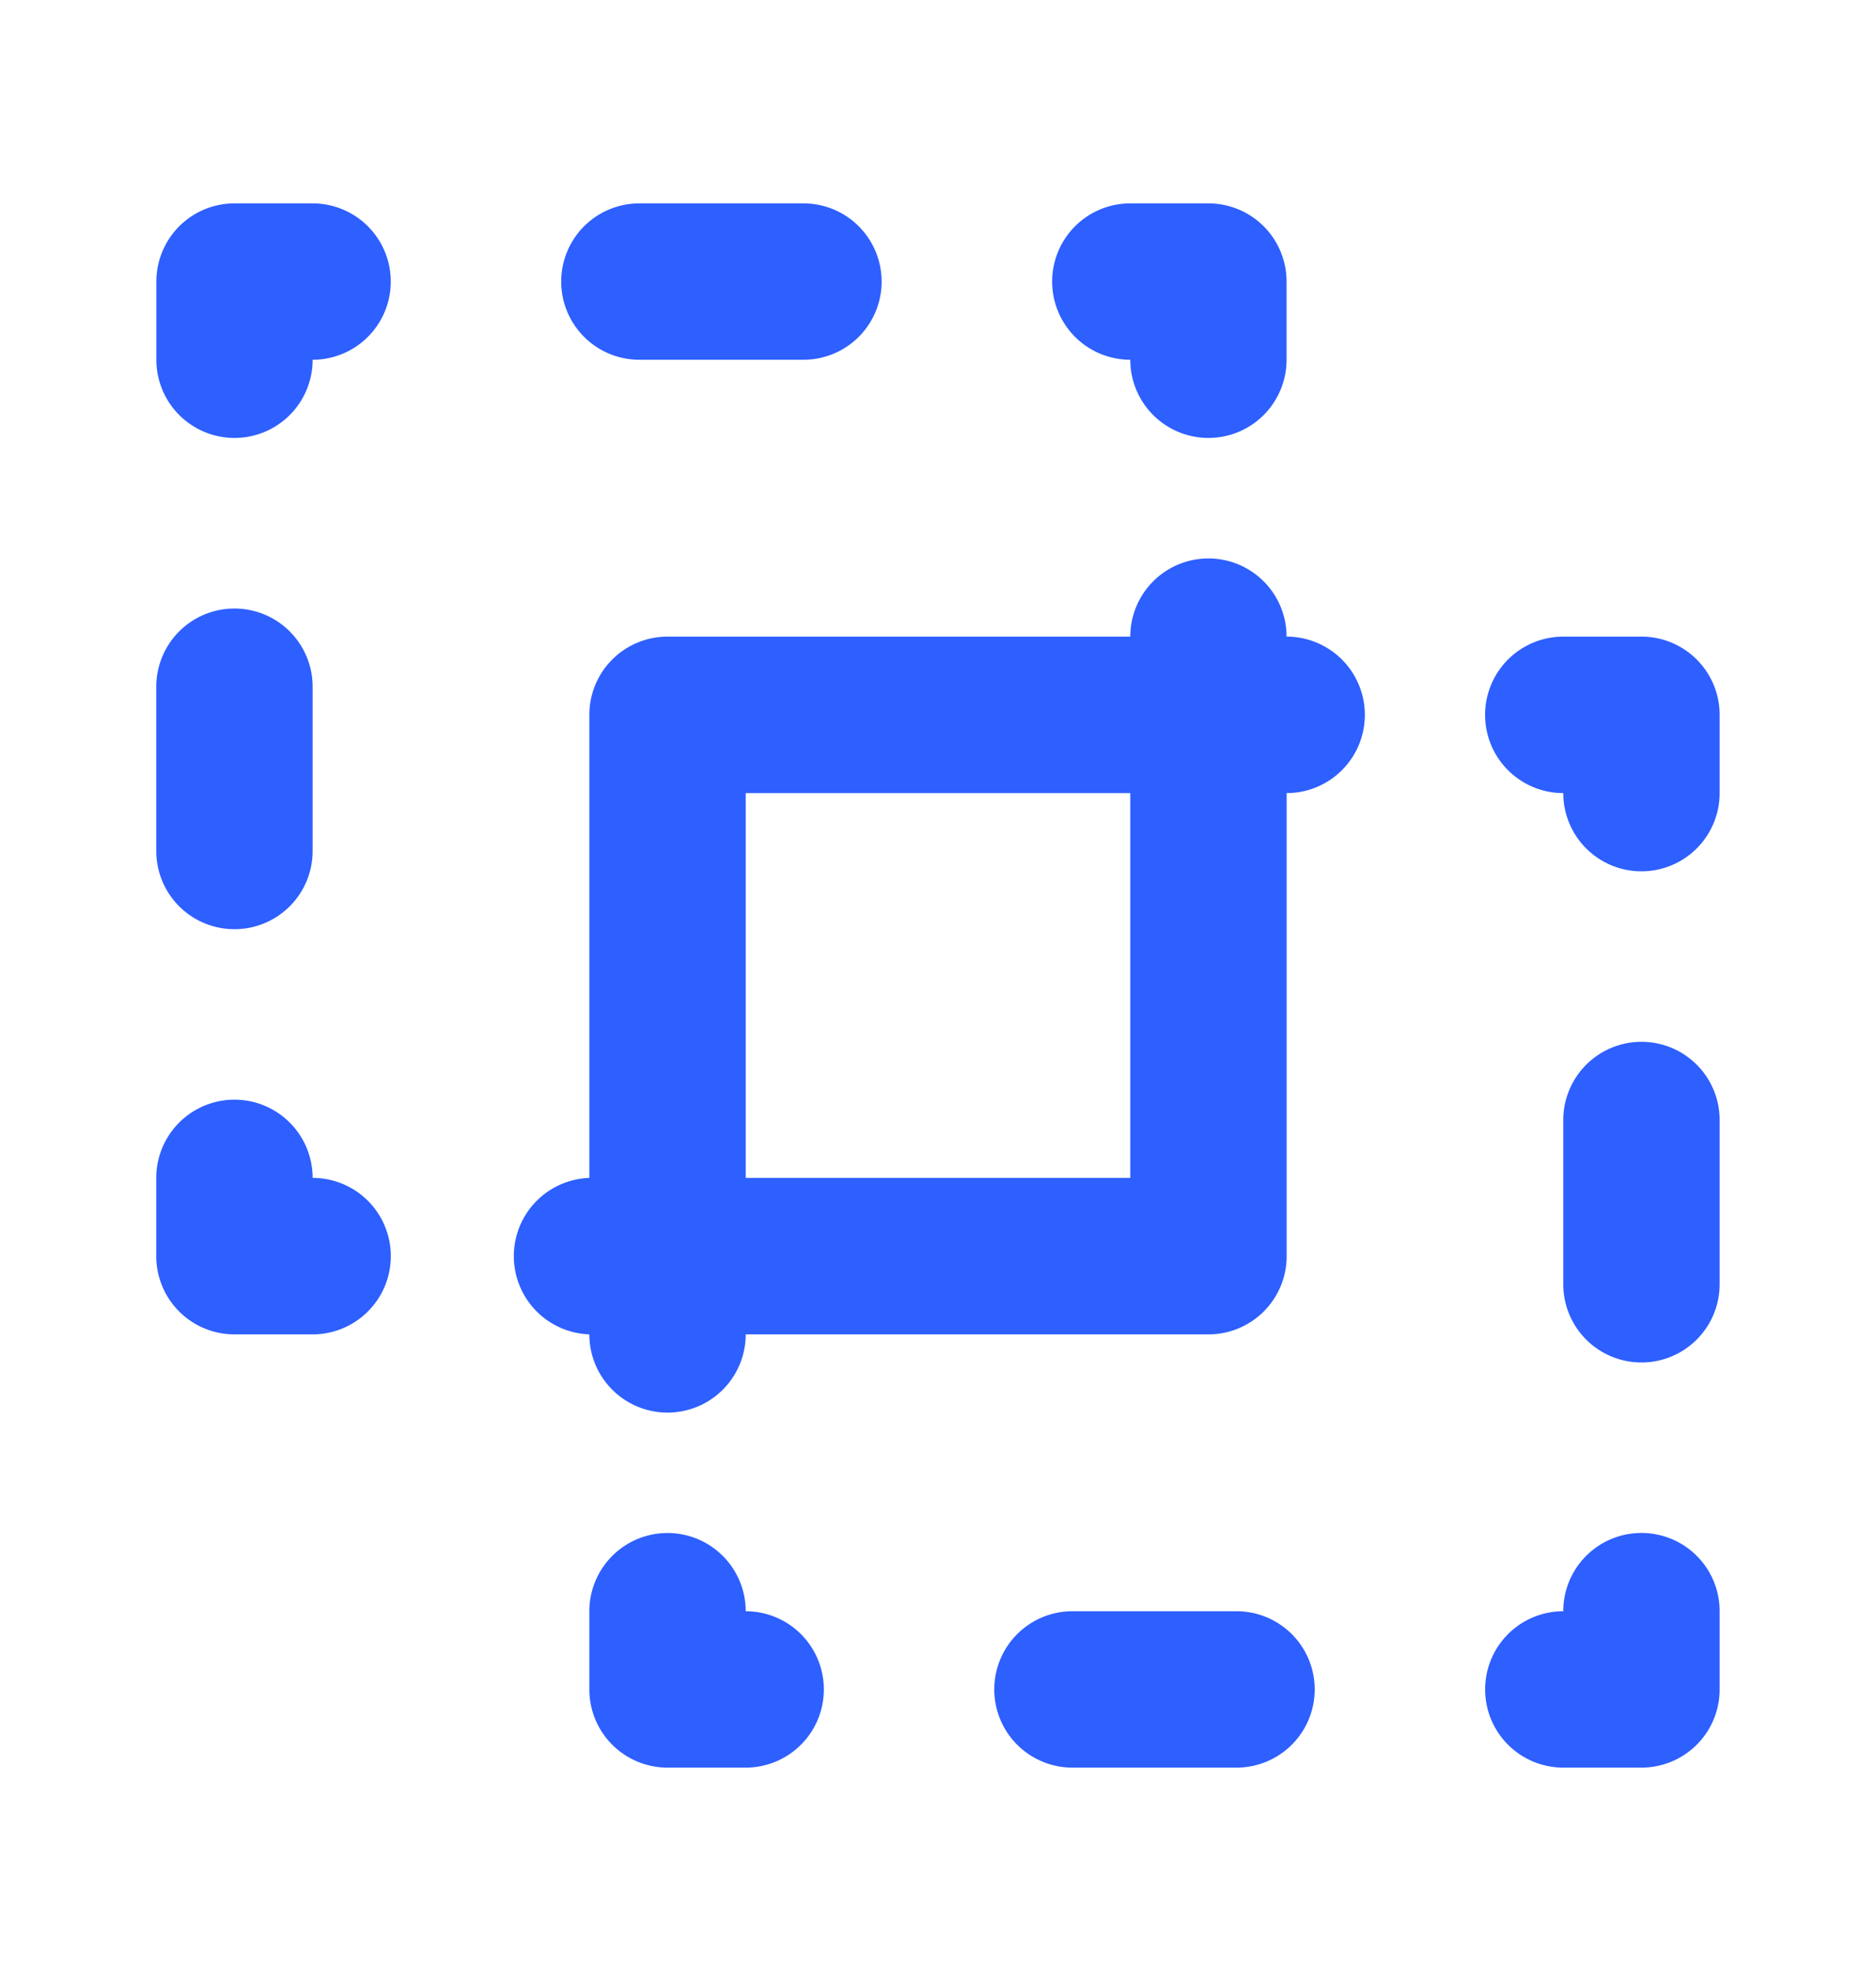 <svg xmlns="http://www.w3.org/2000/svg" fill="none" viewBox="0 0 20 21">
  <path fill="#2E5FFF" d="M3.333 12.55a.833.833 0 1 0-1.667 0v.833a.833.833 0 0 0 .834.834h.833a.833.833 0 1 0 0-1.667Zm3.483-8.717h1.75a.833.833 0 1 0 0-1.666h-1.75a.833.833 0 1 0 0 1.666Zm5.234 0a.833.833 0 1 0 1.666 0V3a.833.833 0 0 0-.833-.833h-.833a.833.833 0 0 0 0 1.666ZM3.333 2.167H2.5A.833.833 0 0 0 1.667 3v.833a.833.833 0 1 0 1.666 0 .833.833 0 1 0 0-1.666ZM2.5 9.9a.833.833 0 0 0 .833-.833v-1.75a.833.833 0 1 0-1.667 0v1.75A.833.833 0 0 0 2.5 9.9Zm10.683 7.267h-1.75a.833.833 0 0 0 0 1.666h1.75a.833.833 0 0 0 0-1.666ZM17.5 6.783h-.834a.833.833 0 0 0 0 1.667.833.833 0 1 0 1.667 0v-.833a.833.833 0 0 0-.833-.834Zm0 4.317a.834.834 0 0 0-.834.833v1.75a.833.833 0 1 0 1.667 0v-1.75a.833.833 0 0 0-.833-.833Zm-3.784-4.317a.833.833 0 1 0-1.666 0H7.116a.833.833 0 0 0-.833.834v4.933a.834.834 0 0 0 0 1.667.833.833 0 0 0 1.667 0h4.933a.833.833 0 0 0 .834-.834V8.45a.833.833 0 0 0 0-1.667ZM12.05 12.55h-4.1v-4.1h4.1v4.1Zm5.45 3.783a.833.833 0 0 0-.834.834.833.833 0 0 0 0 1.666h.834a.833.833 0 0 0 .833-.833v-.833a.833.833 0 0 0-.833-.834Zm-9.55.834a.833.833 0 1 0-1.667 0V18a.833.833 0 0 0 .833.833h.834a.833.833 0 1 0 0-1.666Z"/>
</svg>
